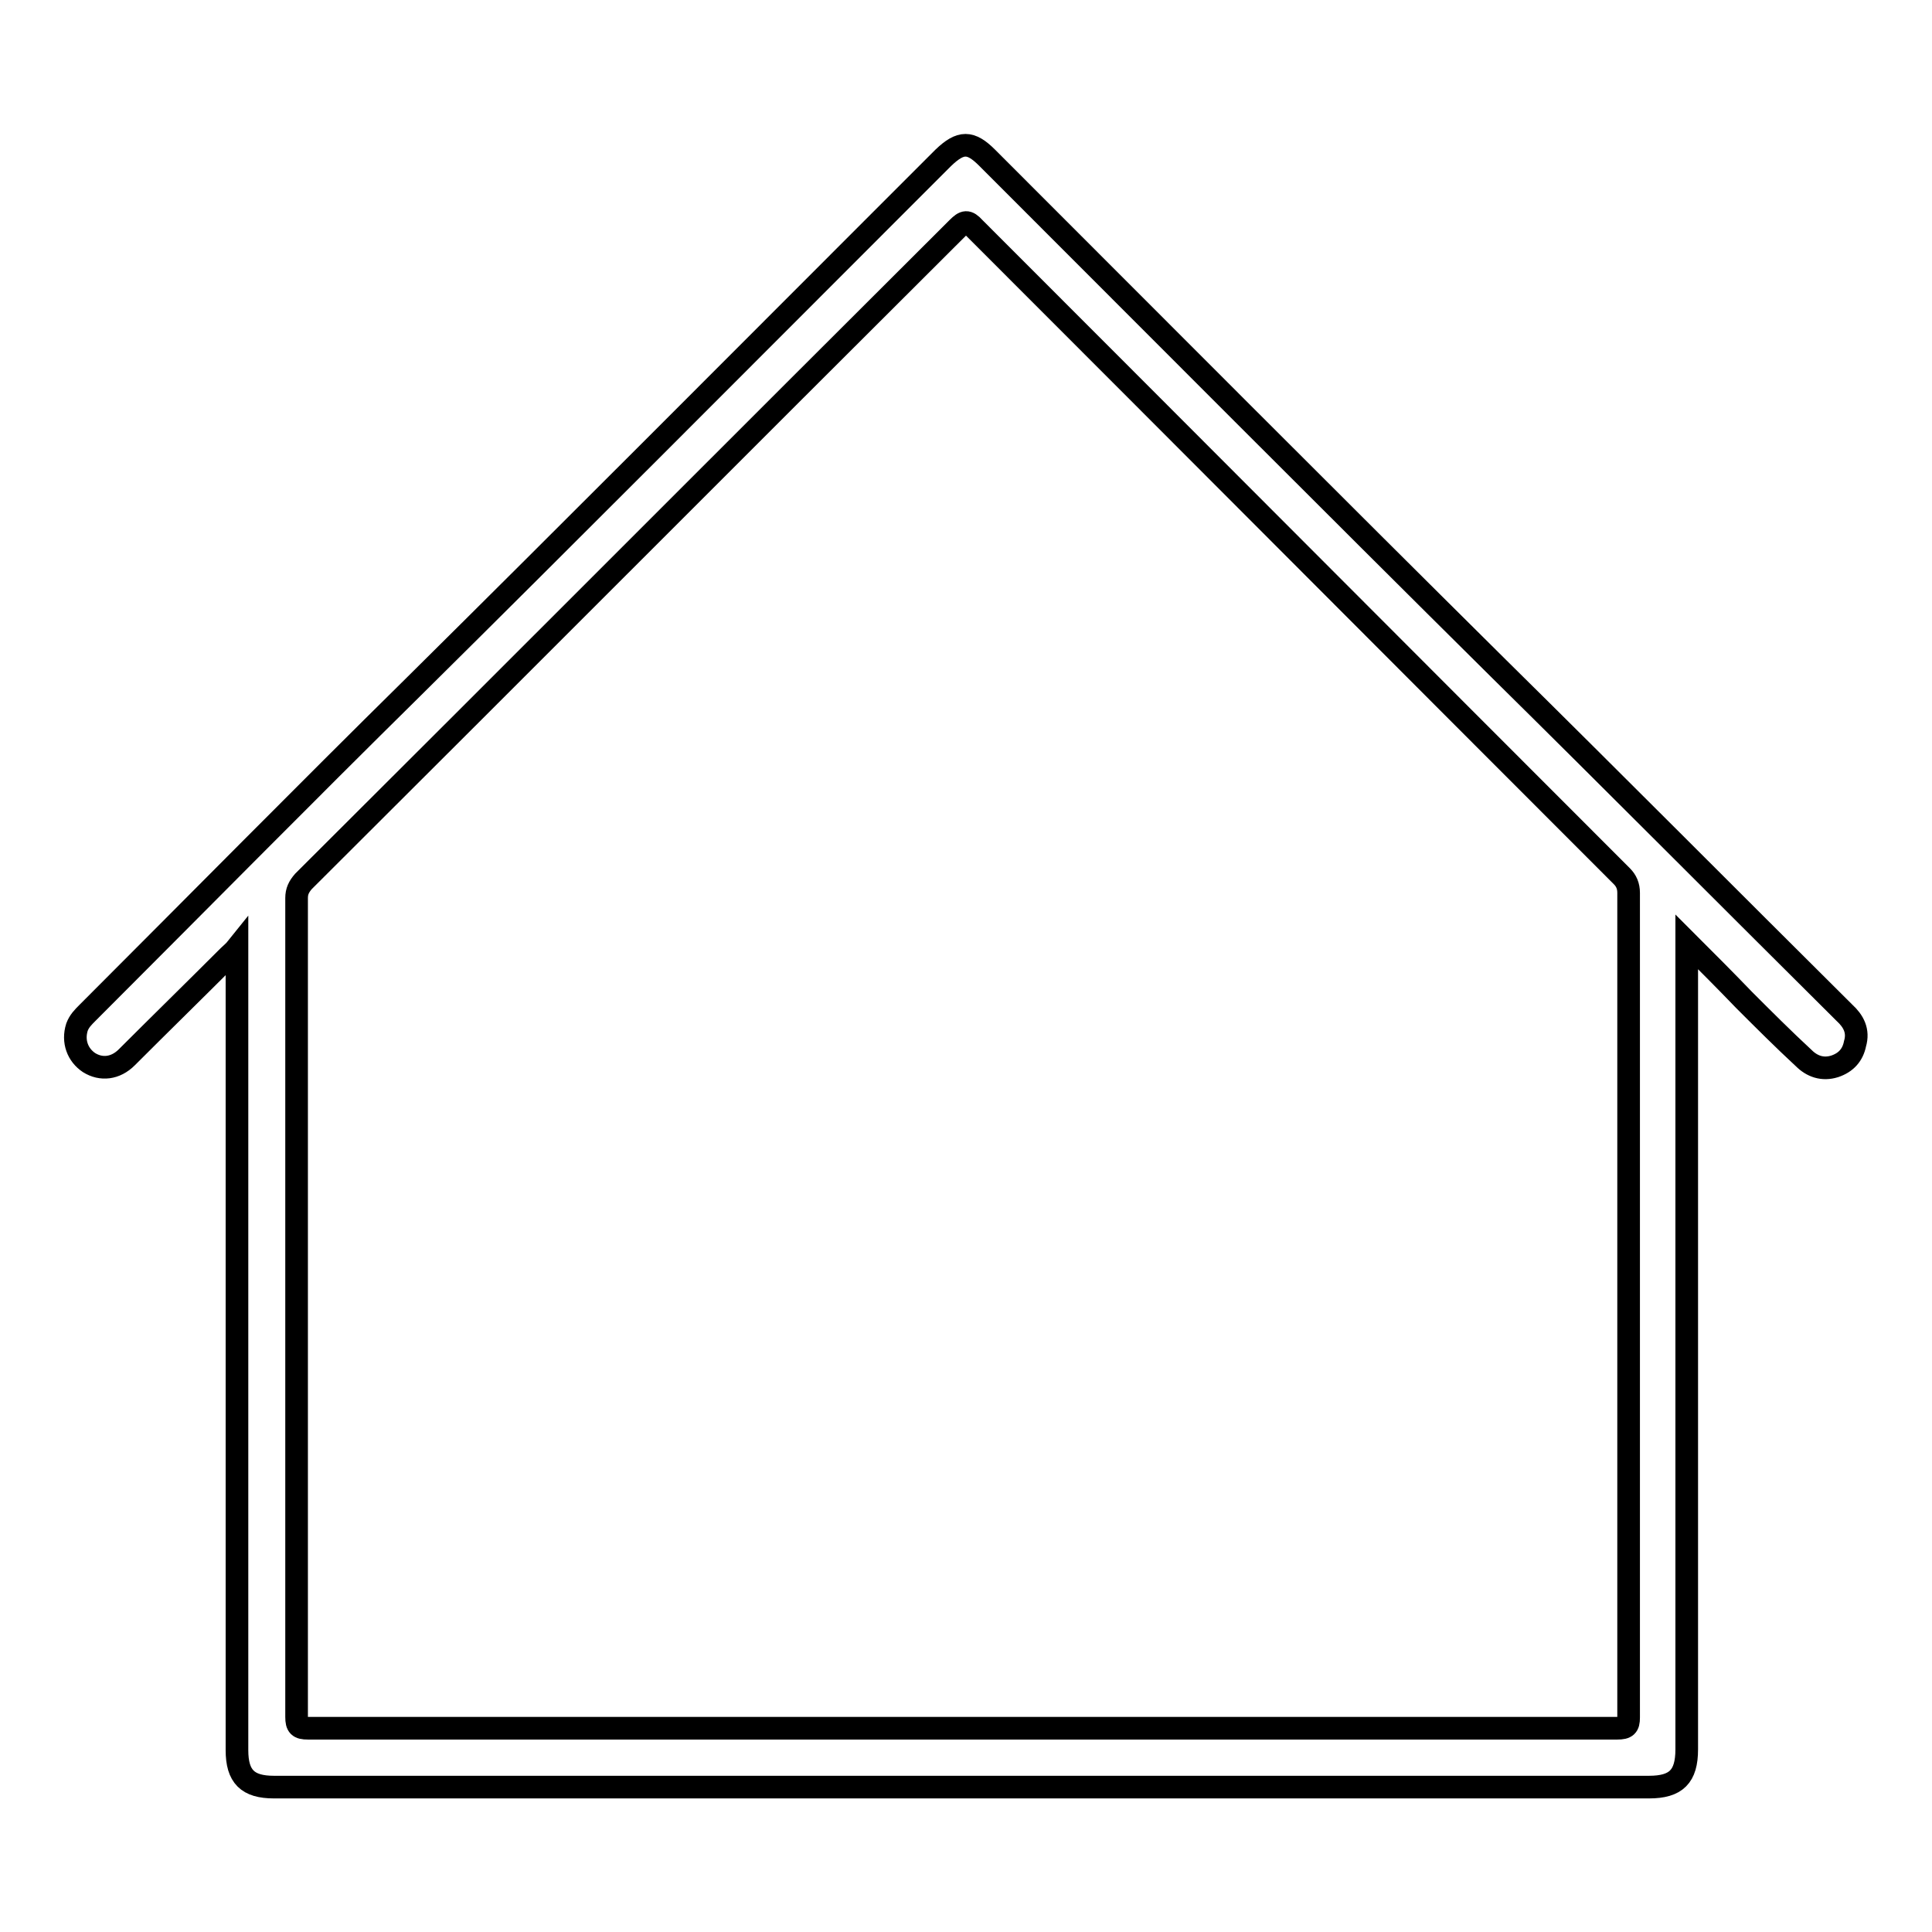 <?xml version="1.0" encoding="utf-8"?>
<!-- Svg Vector Icons : http://www.onlinewebfonts.com/icon -->
<!DOCTYPE svg PUBLIC "-//W3C//DTD SVG 1.1//EN" "http://www.w3.org/Graphics/SVG/1.1/DTD/svg11.dtd">
<svg version="1.1" xmlns="http://www.w3.org/2000/svg" xmlns:xlink="http://www.w3.org/1999/xlink" x="0px" y="0px" viewBox="0 0 256 256" enable-background="new 0 0 256 256" xml:space="preserve">
<g> <path stroke-width="3" fill-opacity="0" stroke="#000000"  d="M244.4,134.2c-15.3-15.2-30.5-30.5-45.8-45.6c-22.7-22.5-45.2-45.1-67.8-67.7c-2.2-2.2-3.5-2.2-5.8,0 c-2.5,2.5-5,5-7.4,7.4C96.7,49.2,75.8,70.2,54.8,91c-14.5,14.3-28.8,28.8-43.2,43.2c-0.6,0.6-1.1,1.1-1.4,1.9 c-0.6,1.9,0.1,3.7,1.6,4.7c1.6,1,3.5,0.8,5-0.7c4.5-4.5,9-8.9,13.5-13.4c0.3-0.3,0.7-0.6,1.1-1.1v1.7v104.6c0,3.5,1.4,4.9,4.9,4.9 h182.2c3.6,0,5-1.4,5-5V126.6v-1.8c2.7,2.7,5.2,5.2,7.6,7.7c2.6,2.6,5.2,5.2,7.9,7.7c1.1,1.1,2.5,1.6,4.1,1.1 c1.5-0.5,2.4-1.5,2.7-3C246.3,136.6,245.6,135.3,244.4,134.2L244.4,134.2z M214.3,229c-29,0-57.9,0-86.9,0c-28.9,0-57.7,0-86.6,0 c-1.2,0-1.5-0.3-1.5-1.5c0-36.2,0-72.4,0-108.5c0-0.9,0.3-1.5,0.9-2.2C69.2,87.9,98,59,126.9,30.2c0.9-0.9,1.3-1,2.2,0 c28.6,28.6,57.2,57.3,85.8,85.9c0.6,0.6,0.9,1.3,0.9,2.2c0,36.4,0,72.9,0,109.3C215.8,228.7,215.5,229,214.3,229L214.3,229z"/></g>
</svg>